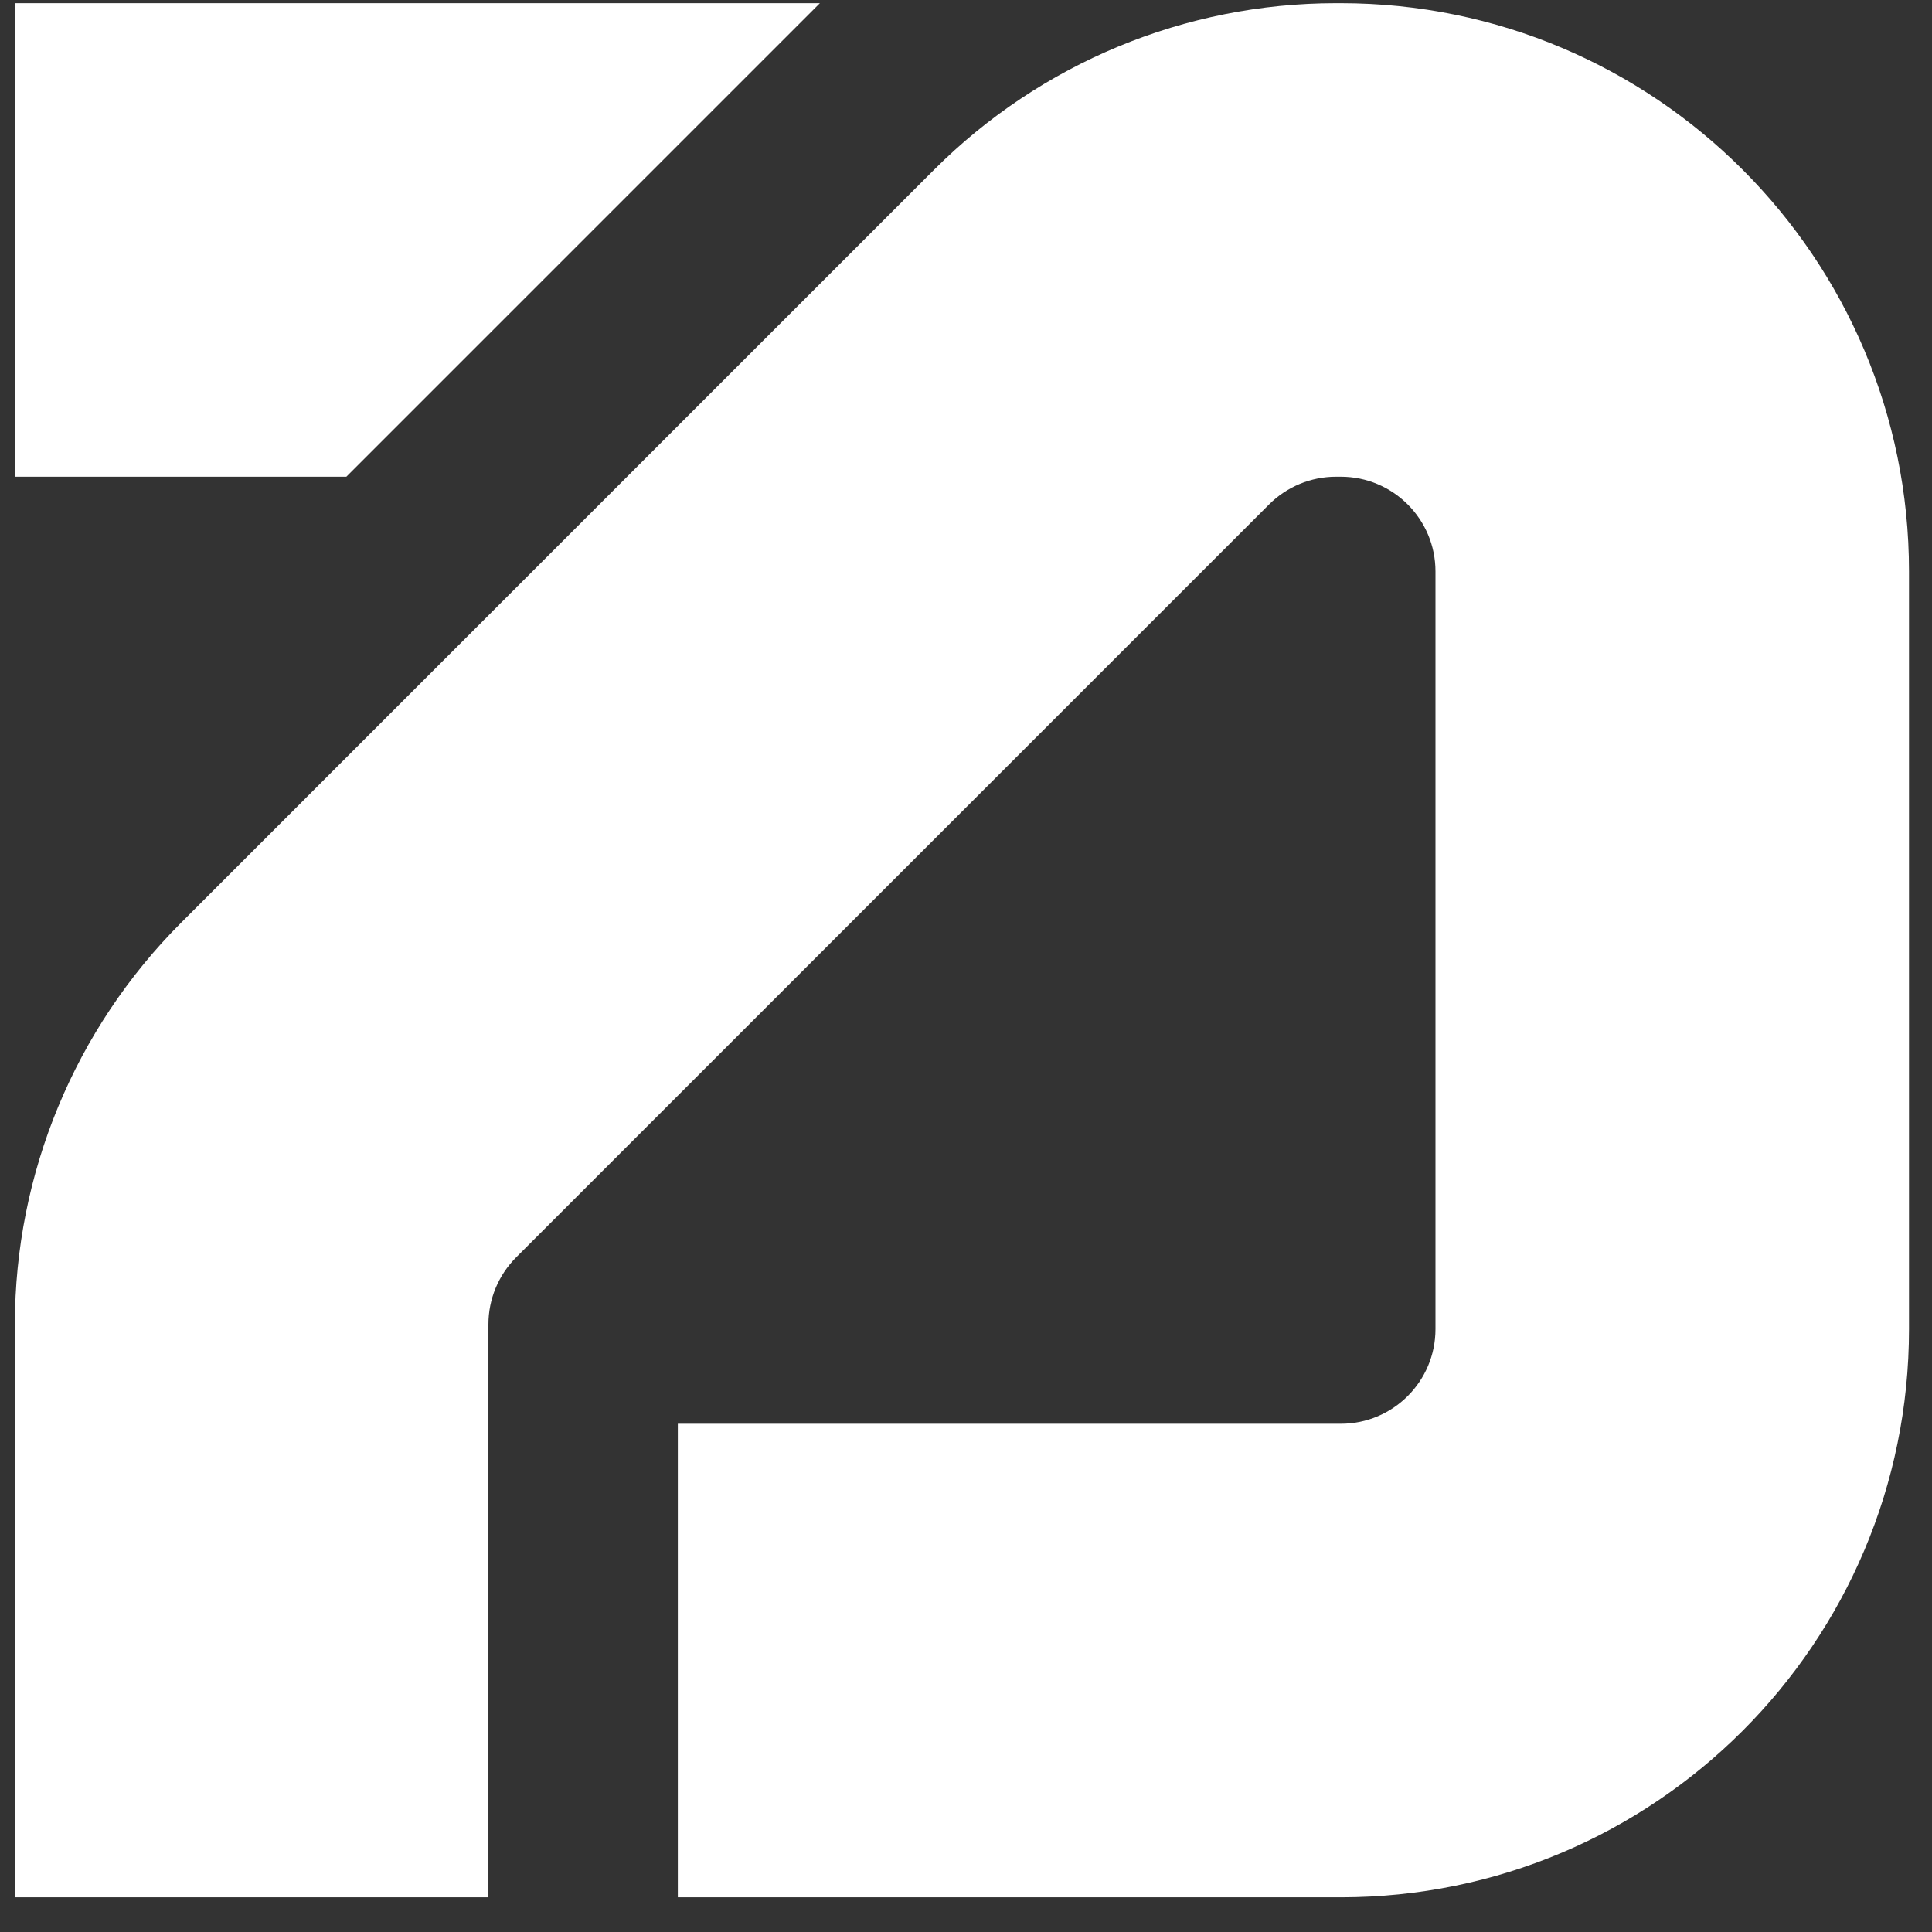 <svg width="51" height="51" viewBox="0 0 51 51" fill="none" xmlns="http://www.w3.org/2000/svg">
<rect x="0" y="0" width="51" height="51" fill="#333333" stroke="none"/>
<g clip-path="url(#clip0_357_5901)">
<path d="M37.893 35.084V15.084C37.893 13.703 36.774 12.584 35.393 12.584H35.267C34.604 12.584 33.969 12.848 33.5 13.316L13.625 33.191C13.157 33.66 12.893 34.295 12.893 34.958V50.084H0.393V34.958C0.393 30.98 1.973 27.165 4.786 24.352L24.661 4.477C27.474 1.664 31.289 0.084 35.267 0.084H35.393C43.677 0.084 50.393 6.8 50.393 15.084V35.084C50.393 43.368 43.677 50.084 35.393 50.084H17.893V37.584H35.393C36.774 37.584 37.893 36.465 37.893 35.084ZM0.393 0.084H21.643L9.143 12.584H0.393V0.084Z" fill="white"/>
</g>
<defs>
<clipPath id="clip0_357_5901">
<rect width="50" height="50" fill="white" transform="translate(0.393 0.084)"/>
</clipPath>
</defs>
</svg>
